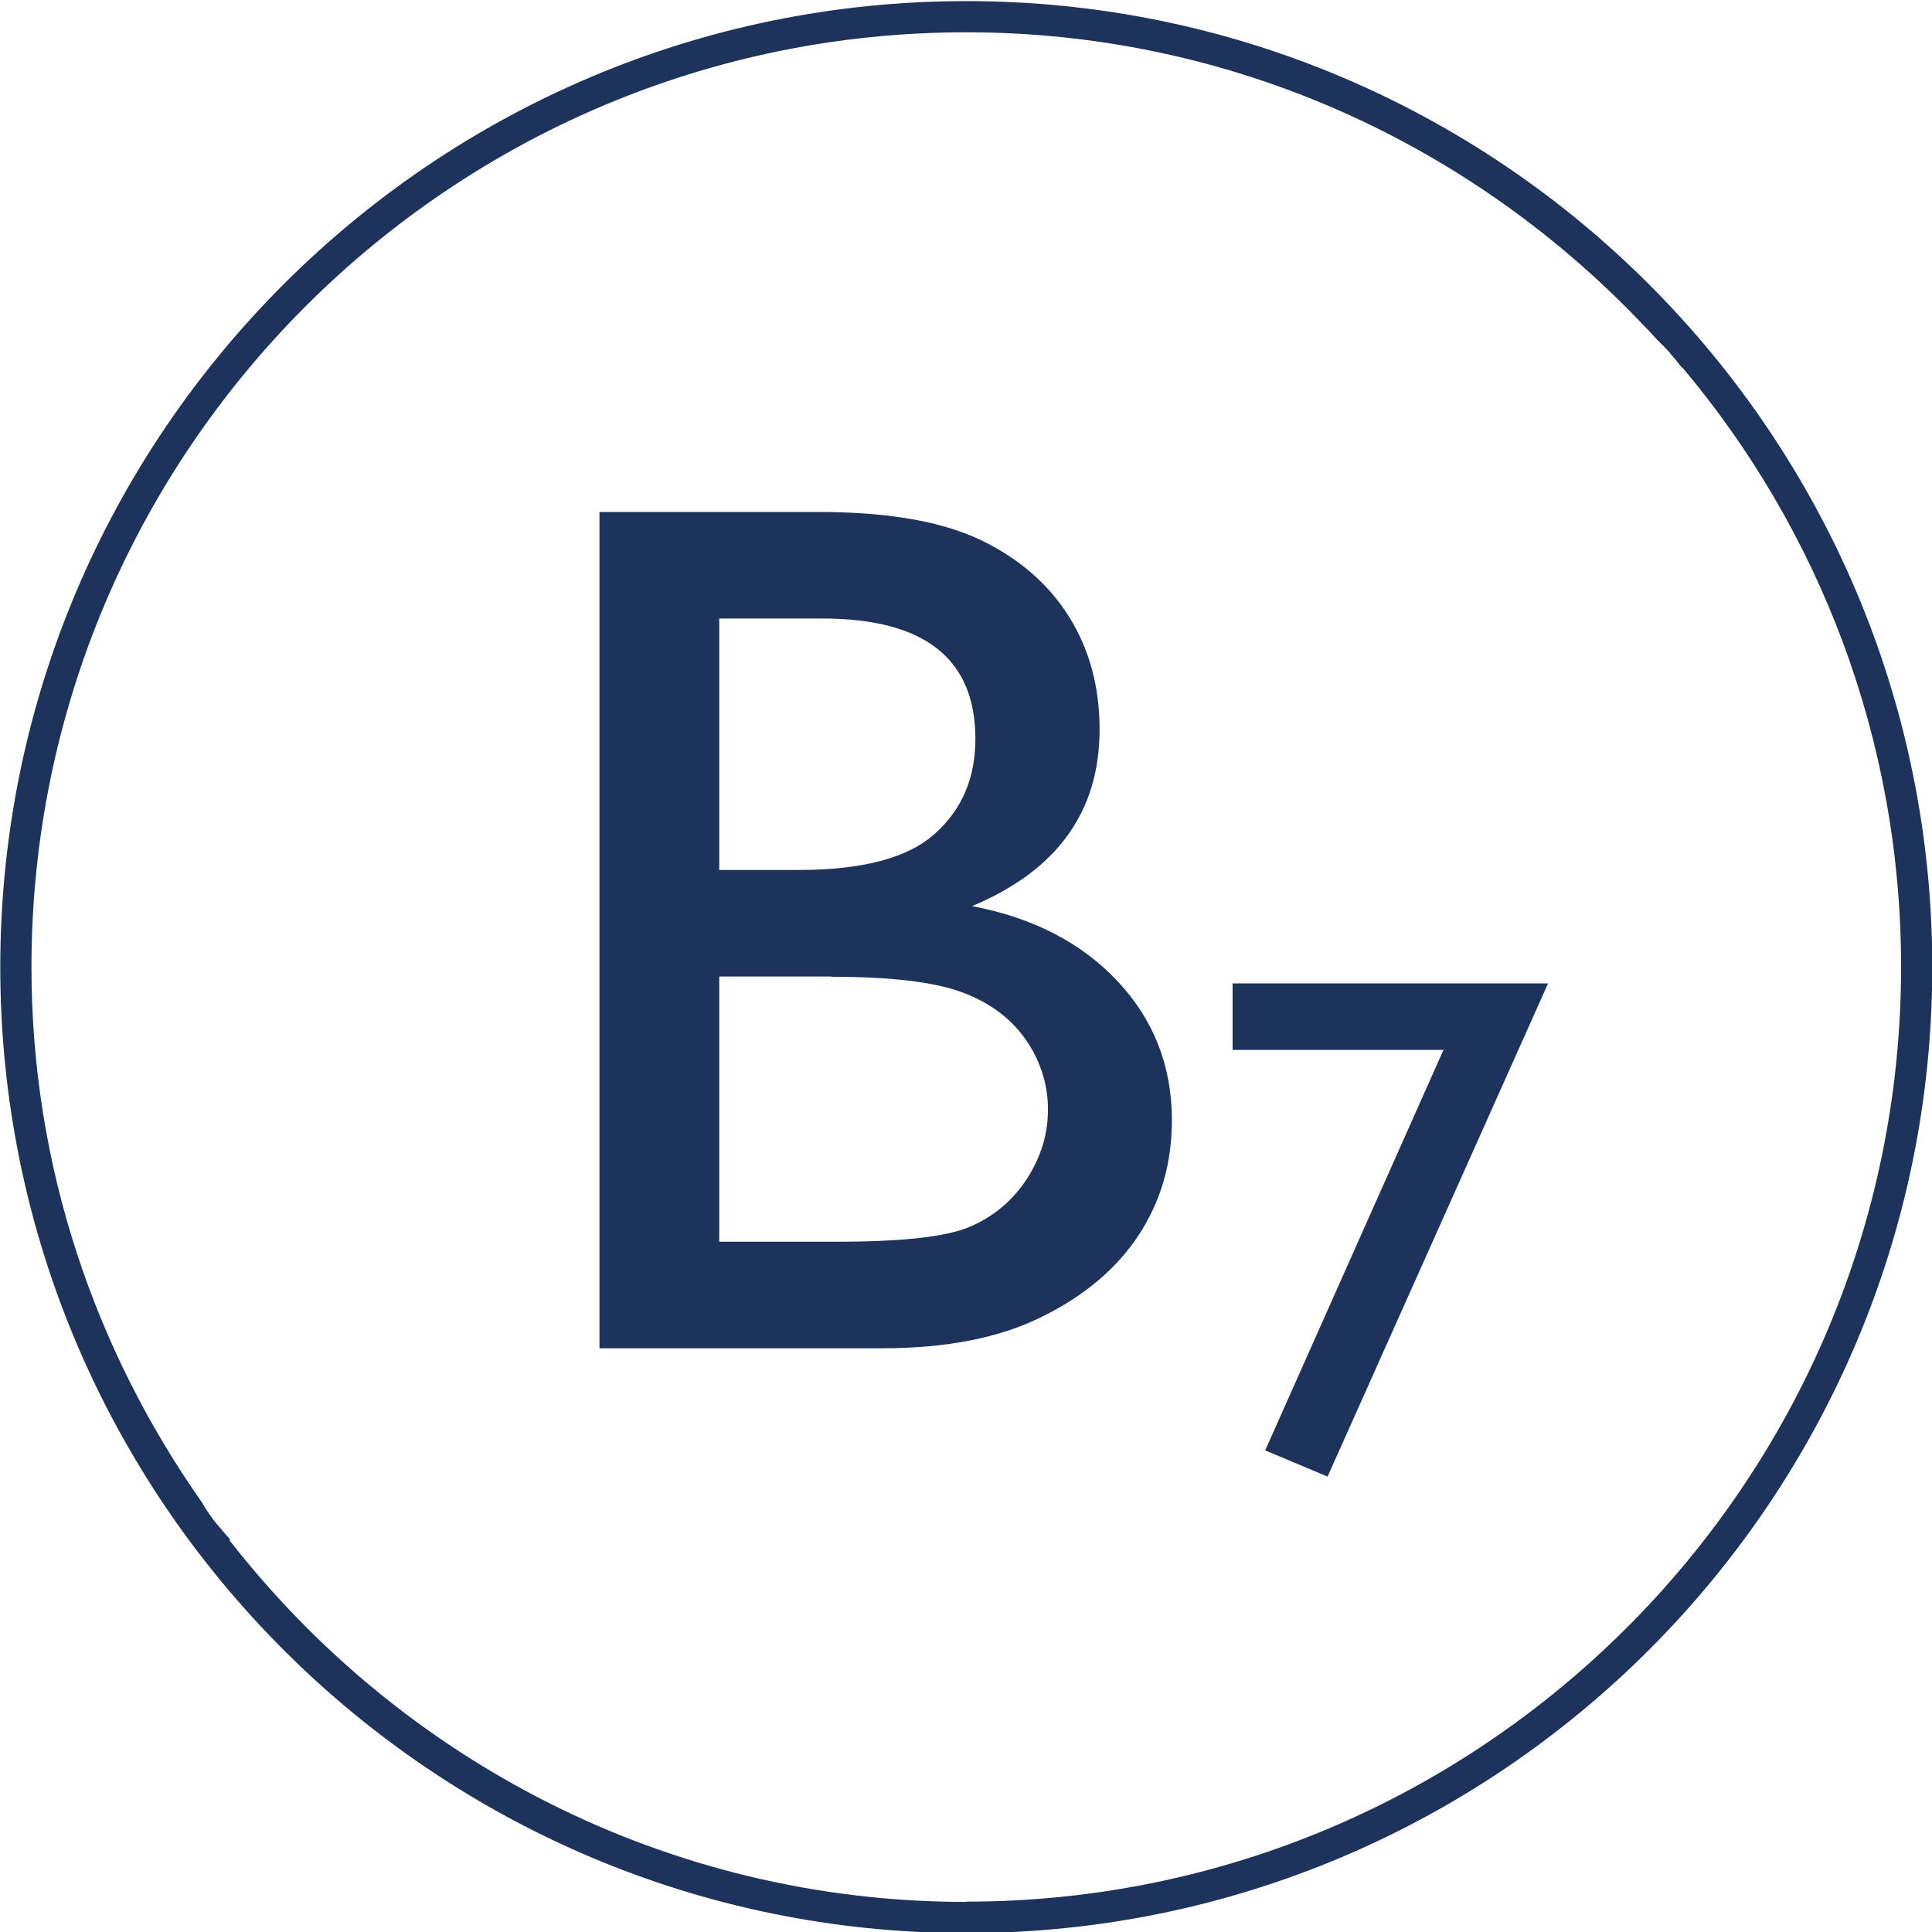 <?xml version="1.0" encoding="UTF-8"?> <svg xmlns="http://www.w3.org/2000/svg" id="Warstwa_1" viewBox="0 0 70 70"><defs><style>.cls-1{fill:#1d335b;}</style></defs><path class="cls-1" d="m35.01.04C15.71.04.01,15.74.01,35.04s15.7,35,35,35,35-15.7,35-35S54.31.04,35.01.04Zm0,68.87c-10.85,0-20.5-5.15-26.7-13.11l.03-.02c-.09-.12-.21-.22-.3-.35-.29-.31-.53-.66-.74-1.02-3.86-5.5-6.16-12.16-6.16-19.37C1.14,16.36,16.33,1.17,35.01,1.17c9.69,0,18.41,4.12,24.59,10.67.16.15.29.31.44.47.31.29.59.61.85.95.02.02.04.04.05.06h.02c4.94,5.87,7.92,13.45,7.92,21.71,0,18.68-15.2,33.87-33.87,33.87Z"></path><path class="cls-1" d="m31.98,48.85h-10.26v-30.3h7.94c2.5,0,4.45.34,5.86,1.01,1.4.67,2.47,1.6,3.21,2.78.74,1.18,1.11,2.54,1.11,4.09,0,2.98-1.54,5.11-4.62,6.4,2.21.42,3.97,1.33,5.28,2.73,1.31,1.4,1.96,3.08,1.96,5.03,0,1.55-.4,2.93-1.19,4.14s-1.96,2.21-3.5,2.97c-1.54.77-3.47,1.15-5.78,1.15Zm-2.19-26.44h-3.73v9.11h2.89c2.31,0,3.96-.44,4.93-1.32.98-.88,1.46-2.02,1.46-3.43,0-2.91-1.85-4.36-5.55-4.36Zm.33,12.97h-4.06v9.61h4.27c2.37,0,3.98-.18,4.83-.55.85-.37,1.53-.94,2.04-1.72.51-.78.77-1.62.77-2.52s-.27-1.77-.81-2.54c-.54-.77-1.31-1.34-2.31-1.71s-2.57-.56-4.73-.56Z"></path><path class="cls-1" d="m44.66,35.63h11.43l-7.99,17.87-2.26-.95,6.46-14.51h-7.64v-2.42Z"></path></svg> 